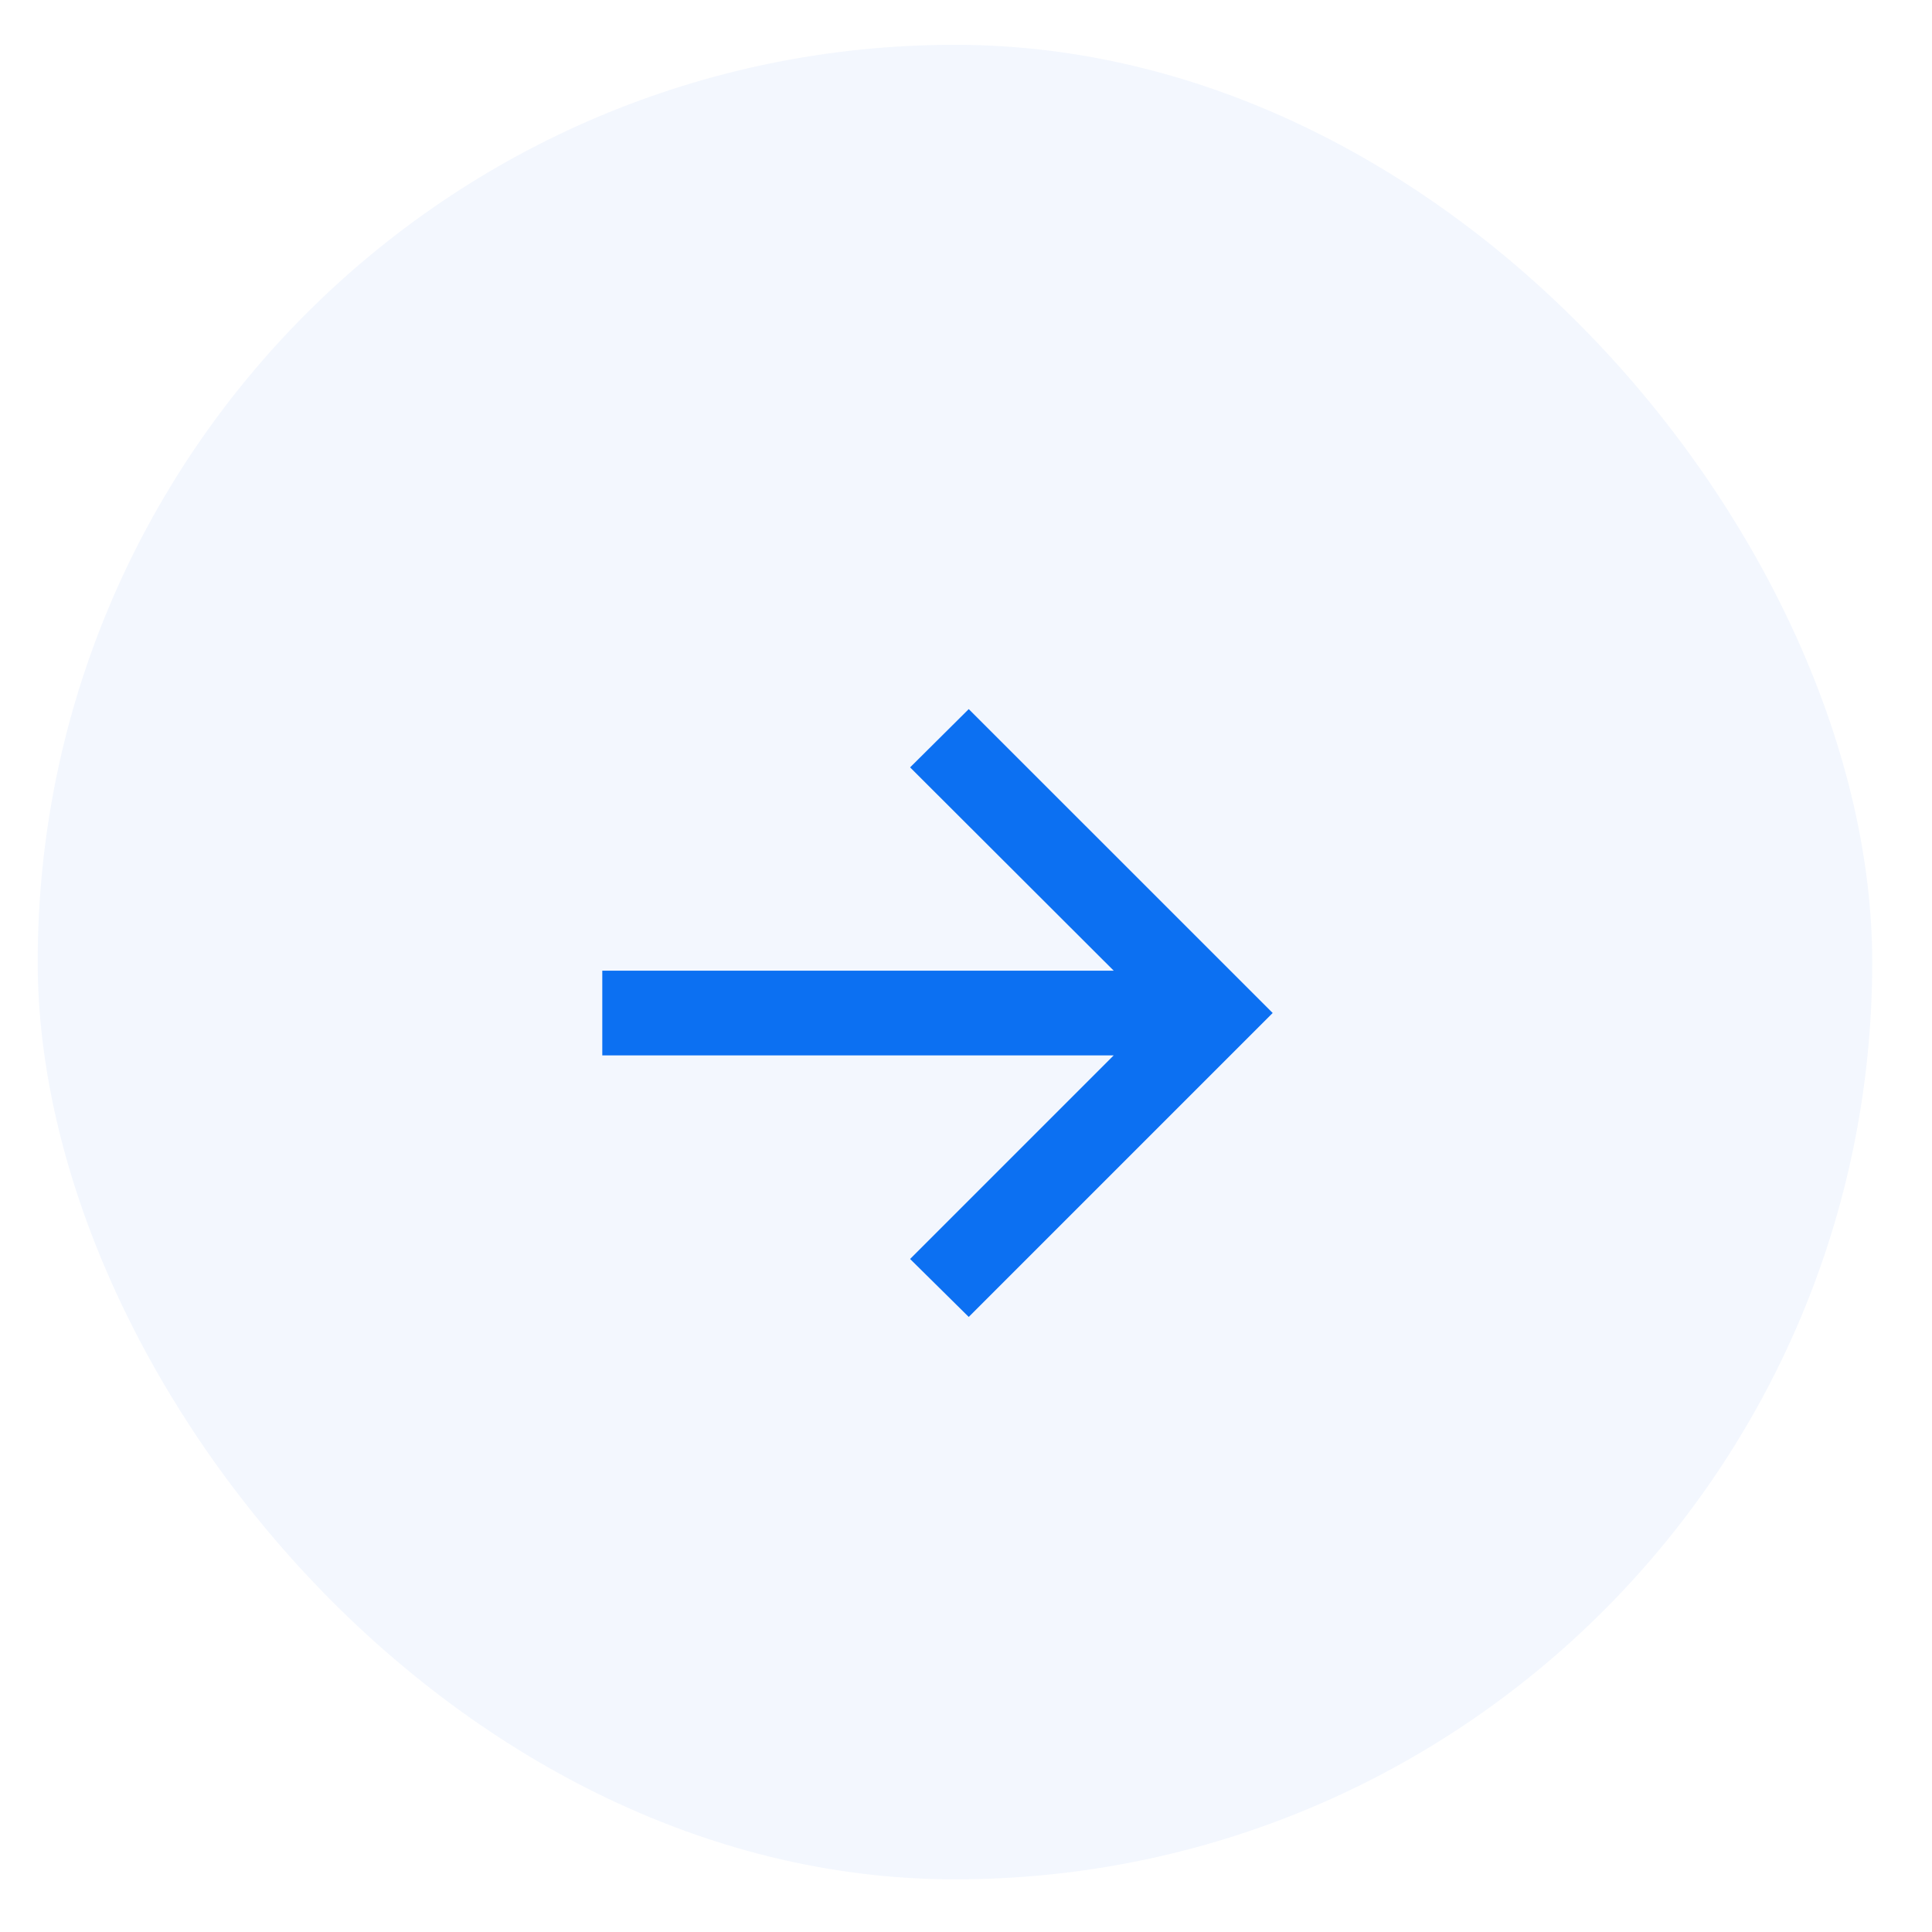 <svg width="31" height="31" viewBox="0 0 31 31" fill="none" xmlns="http://www.w3.org/2000/svg">
<rect x="0.605" y="0.719" width="29.436" height="29.436" rx="14.718" fill="#0362E0" fill-opacity="0.05"/>
<path d="M15.544 21.131L14.603 20.201L17.87 16.934H9.664V15.575H17.87L14.603 12.313L15.544 11.378L20.421 16.254L15.544 21.131Z" fill="#0C70F2"/>
</svg>
